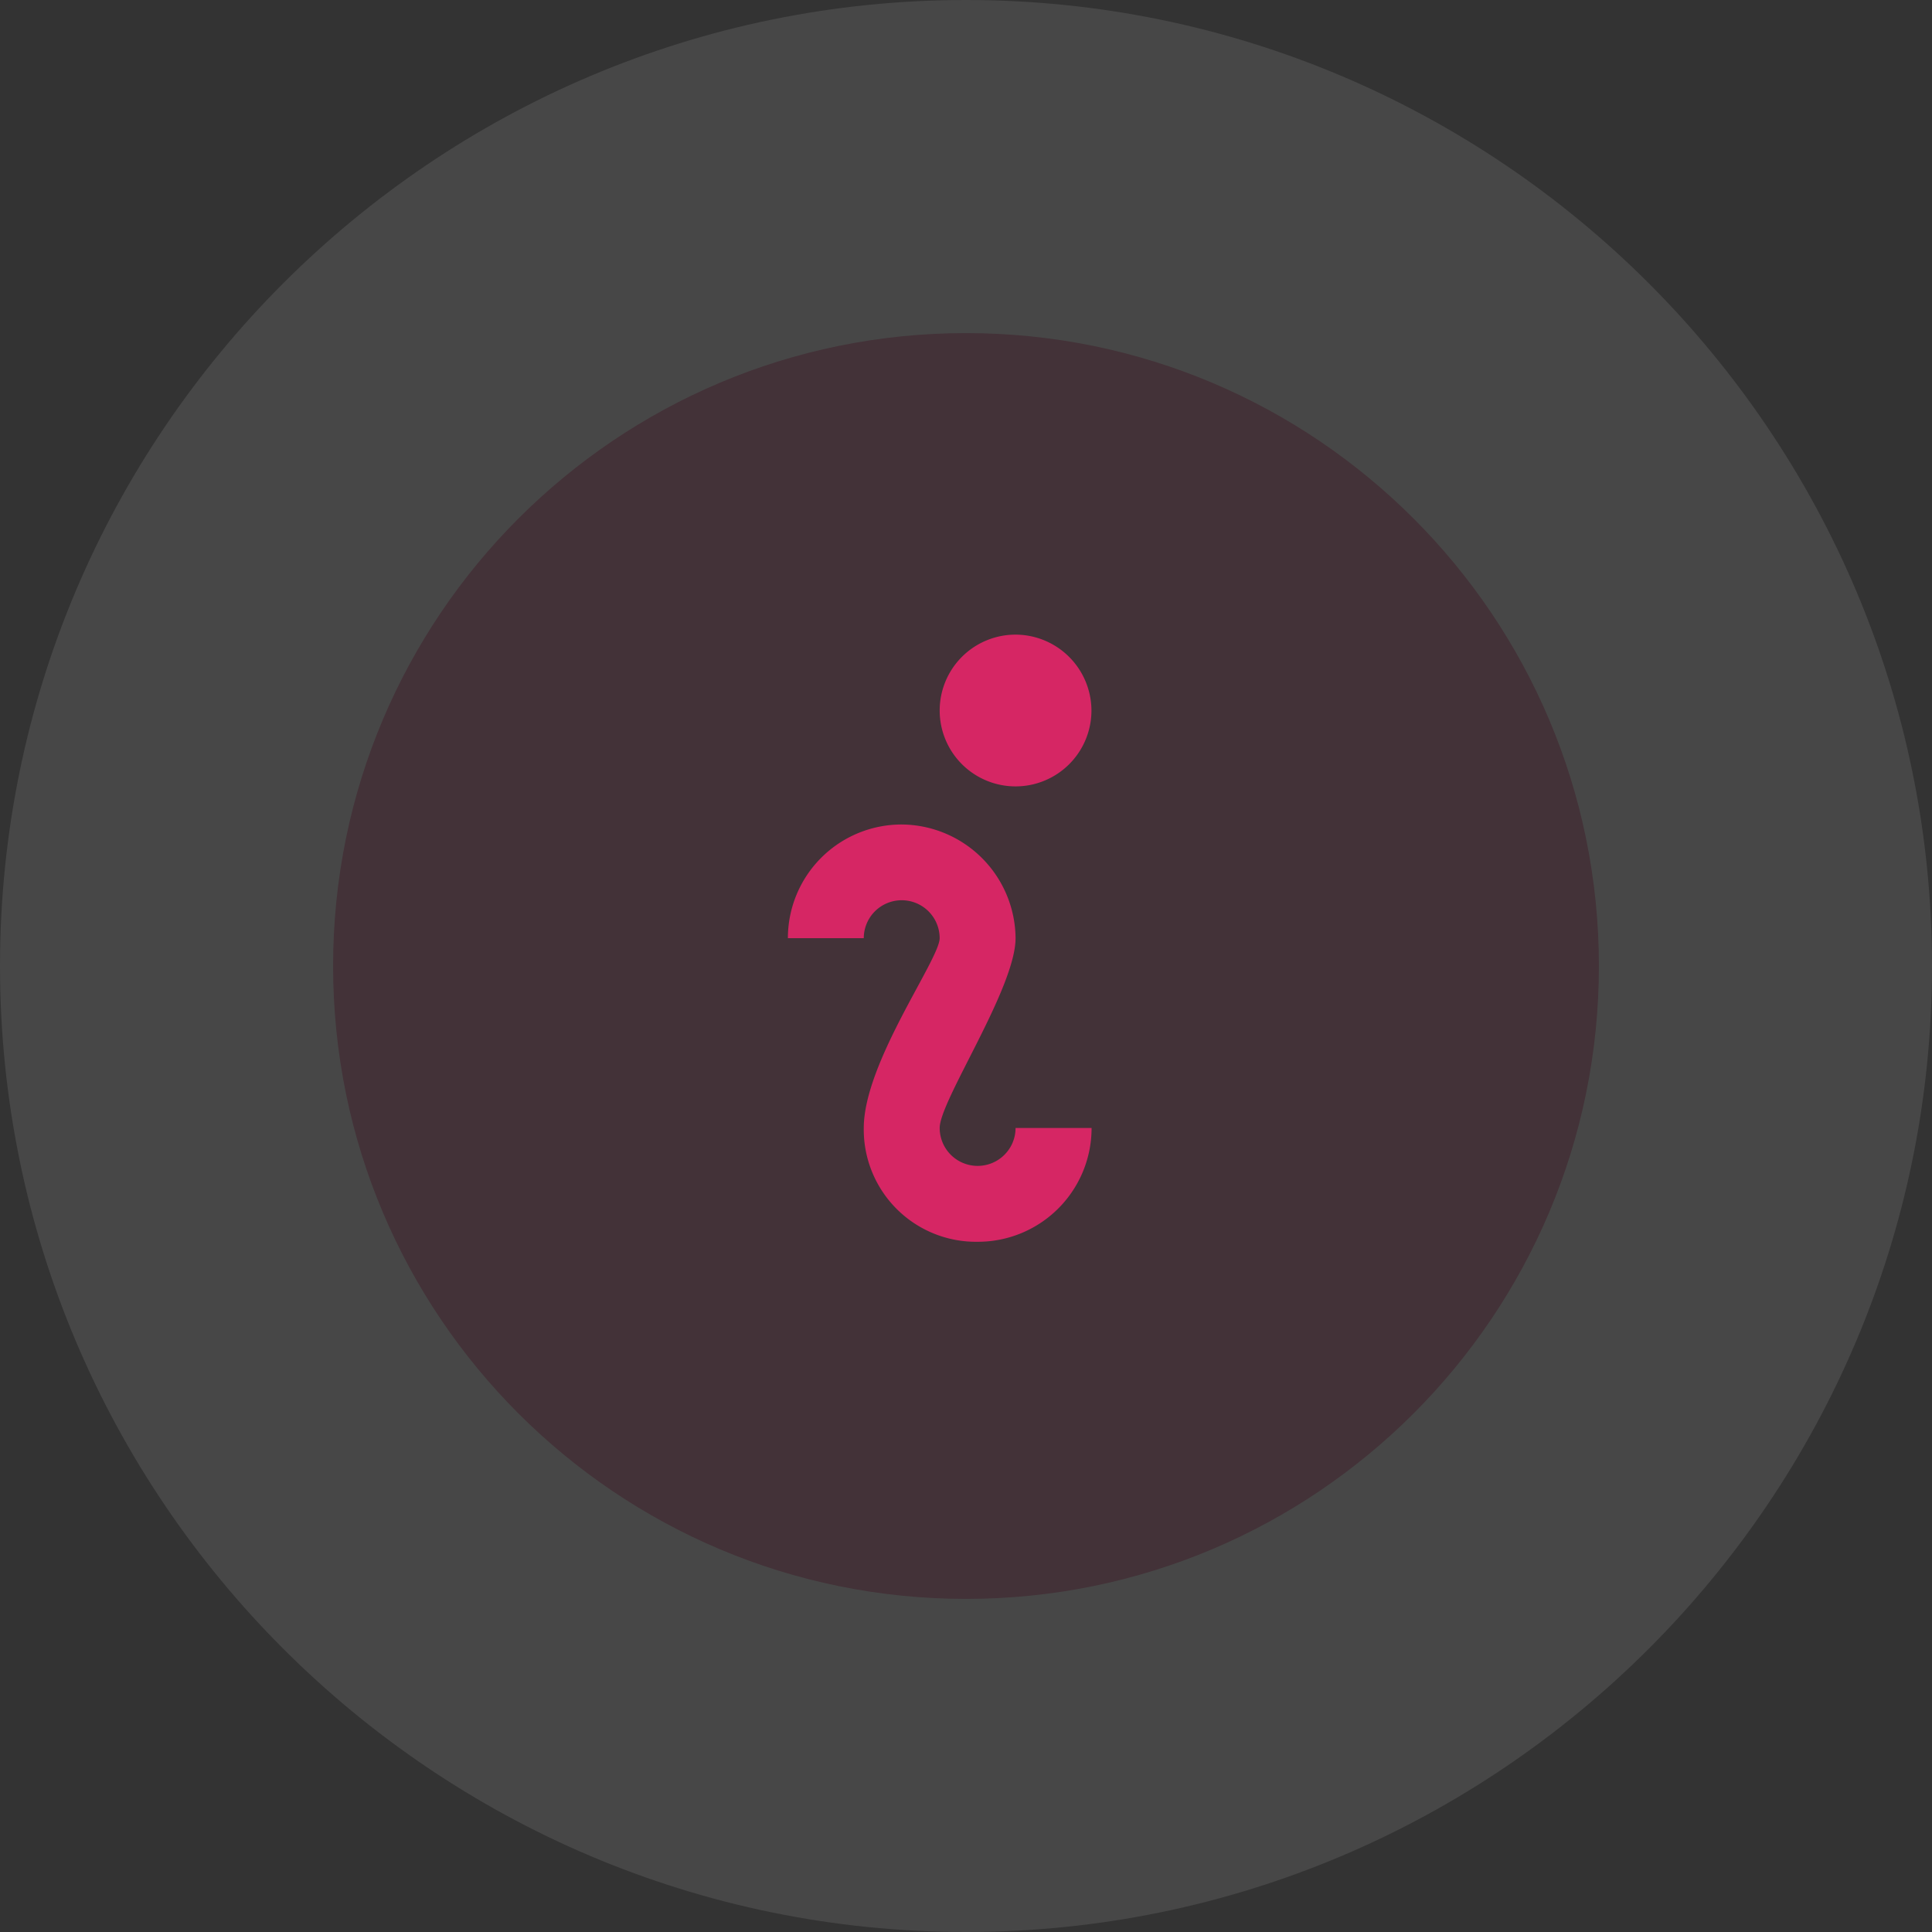 <svg xmlns="http://www.w3.org/2000/svg" width="58" height="58" viewBox="0 0 58 58">
  <rect x="0" y="0" width="58" height="58" fill="#333333" stroke="none"/>
  <g id="Group_241" data-name="Group 241" transform="translate(10 10)">
    <g id="Icon_feather-info" data-name="Icon feather-info" opacity="0.1">
      <g id="Path_3798" data-name="Path 3798" transform="translate(-3 -3)" fill="#d62664" stroke-linecap="round" stroke-linejoin="round">
        <path d="M 22 46 C 18.762 46 15.619 45.365 12.657 44.112 C 9.798 42.903 7.232 41.173 5.029 38.971 C 2.827 36.768 1.097 34.202 -0.112 31.343 C -1.365 28.381 -2 25.238 -2 22 C -2 18.762 -1.365 15.619 -0.112 12.657 C 1.097 9.798 2.827 7.232 5.029 5.029 C 7.232 2.827 9.798 1.097 12.657 -0.112 C 15.619 -1.365 18.762 -2 22 -2 C 25.238 -2 28.381 -1.365 31.343 -0.112 C 34.202 1.097 36.768 2.827 38.971 5.029 C 41.173 7.232 42.903 9.798 44.112 12.657 C 45.365 15.619 46 18.762 46 22 C 46 25.238 45.365 28.381 44.112 31.343 C 42.903 34.202 41.173 36.768 38.971 38.971 C 36.768 41.173 34.202 42.903 31.343 44.112 C 28.381 45.365 25.238 46 22 46 Z" stroke="none"/>
        <path d="M 22 3 C 11.507 3 3 11.507 3 22 C 3 32.493 11.507 41 22 41 C 32.493 41 41 32.493 41 22 C 41 11.507 32.493 3 22 3 M 22 -7 C 37.991 -7 51 6.009 51 22 C 51 37.991 37.991 51 22 51 C 6.009 51 -7 37.991 -7 22 C -7 6.009 6.009 -7 22 -7 Z" stroke="none" fill="#fff"/>
      </g>
    </g>
    <path id="Icon_open-info" data-name="Icon open-info" d="M6.835,0A2.278,2.278,0,1,0,9.113,2.278,2.285,2.285,0,0,0,6.835,0ZM3.417,5.7A3.413,3.413,0,0,0,0,9.113H2.278a1.139,1.139,0,1,1,2.278,0c0,.638-2.278,3.736-2.278,5.7A3.37,3.37,0,0,0,5.7,18.227a3.413,3.413,0,0,0,3.417-3.417H6.835a1.139,1.139,0,0,1-2.278,0c0-.82,2.278-4.192,2.278-5.7A3.442,3.442,0,0,0,3.417,5.7Z" transform="translate(13.653 9.052)" fill="#d62664"/>
  </g>
</svg>
